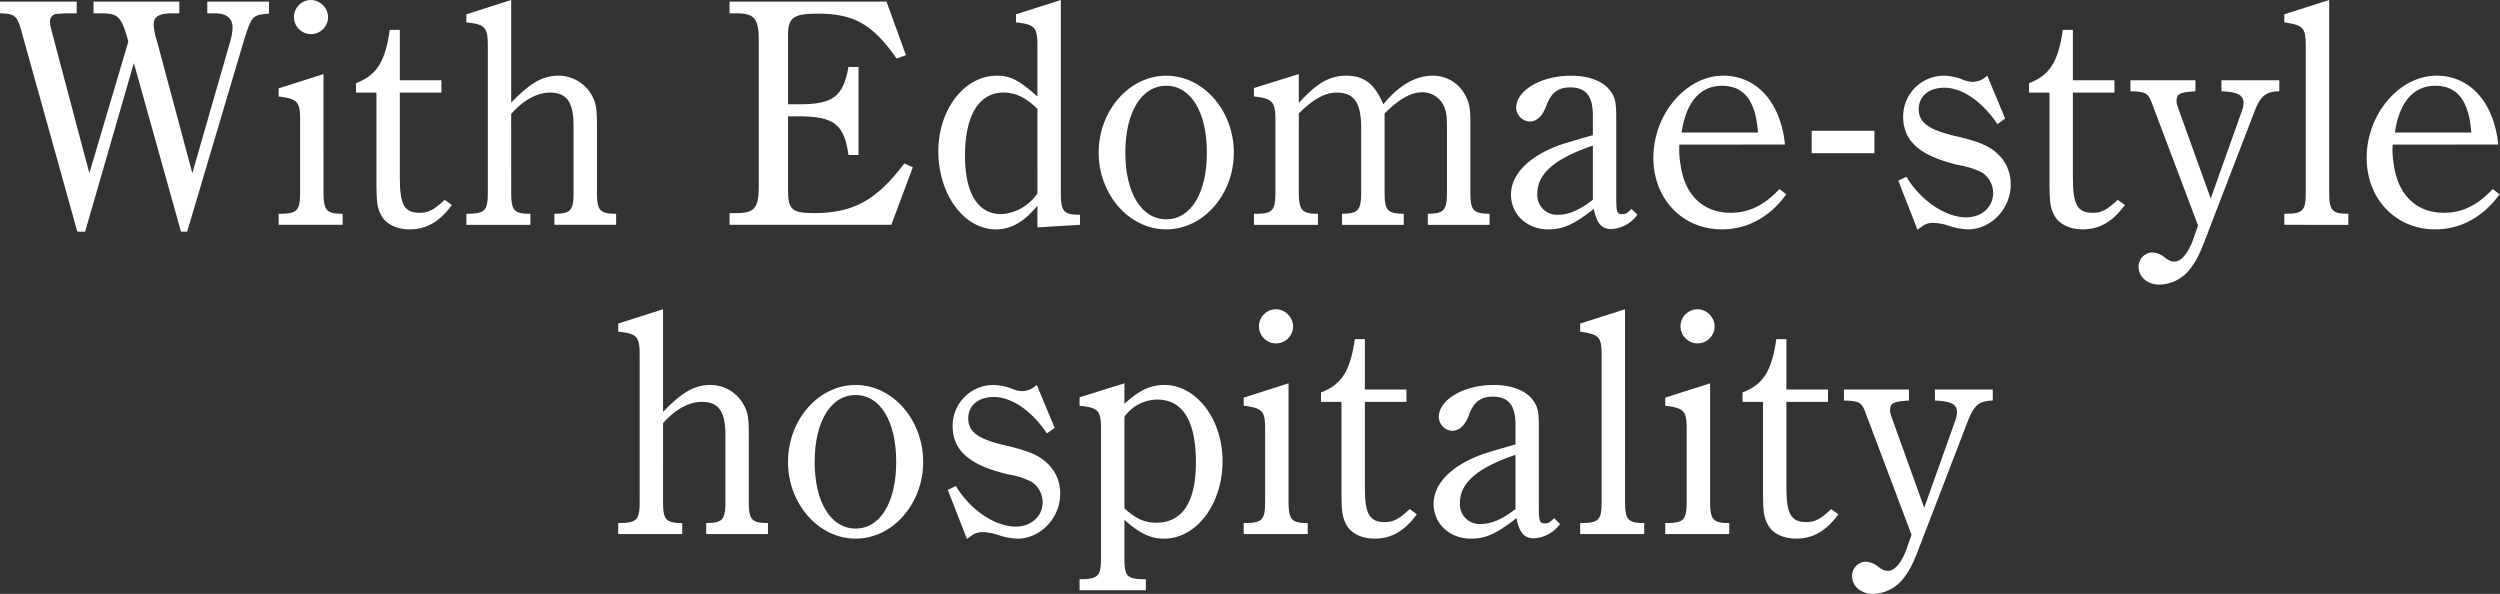 <svg xmlns="http://www.w3.org/2000/svg" xmlns:xlink="http://www.w3.org/1999/xlink" width="522" height="124" viewBox="0 0 522 124">
  <rect x="0" y="0" width="522" height="124" fill="#333333" stroke="none"/>
  <defs>
    <clipPath id="clip-path">
      <rect id="長方形_253" data-name="長方形 253" width="522" height="124" transform="translate(4048 365)" fill="#fff" stroke="#707070" stroke-width="1"/>
    </clipPath>
  </defs>
  <g id="catch_kv_4_en" transform="translate(-4048 -365)" clip-path="url(#clip-path)">
    <g id="最高の食材" transform="translate(4048 365)" style="isolation: isolate">
      <g id="グループ_244" data-name="グループ 244" transform="translate(0)" style="isolation: isolate">
        <path id="パス_561" data-name="パス 561" d="M2527.611,514.4l-11.669-41.856c-.882-3.189-1.357-3.664-4.477-3.732v-2.442h16.01v2.442h-2.307c-1.288.068-1.968.136-2.1.136a1.56,1.56,0,0,0-1.154,1.628c0,.611,0,.679.882,4l7.327,27.611,8.141-27.475c-1.425-5.224-2.1-5.9-5.7-5.9H2531v-2.442h17.91v2.442h-1.357c-2.917,0-4,.678-4,2.374a13.073,13.073,0,0,0,.679,3.392l7.394,27.611,7.937-27.611a12.488,12.488,0,0,0,.475-2.782c0-1.9-1.289-2.985-3.664-2.985h-1.627v-2.442h12.888v2.51c-3.459.272-3.595.407-5.223,5.563L2550.54,514.4h-1.289l-9.837-35.208L2529.239,514.4Z" transform="translate(-2511.465 -466.03)" fill="#fff"/>
        <path id="パス_562" data-name="パス 562" d="M2598.018,505.944c0,3.934.612,4.612,4,4.612v2.307h-13.364v-2.307c3.867,0,4.478-.543,4.478-4.612V490.951c0-3.8-.543-4.41-4.478-4.885v-1.7l9.362-2.984Zm.95-36.43a3.561,3.561,0,1,1-3.6-3.595A3.652,3.652,0,0,1,2598.968,469.514Z" transform="translate(-2530.469 -465.919)" fill="#fff"/>
        <path id="パス_563" data-name="パス 563" d="M2619.226,505.132c0,5.563.95,7.259,4.138,7.259,1.9,0,2.985-.611,5.225-2.713l1.492,1.085c-2.51,3.46-5.291,5.088-8.819,5.088-2.714,0-4.952-1.086-5.9-2.917-.814-1.425-1.018-2.782-1.018-6.513V487.291h-4.274v-1.967c4.274-1.628,6.106-4.41,7.055-11.126h2.1v10.515h8.683v2.578h-8.683Z" transform="translate(-2535.741 -467.957)" fill="#fff"/>
        <path id="パス_564" data-name="パス 564" d="M2650.01,506.147c0,3.731.611,4.41,4,4.41v2.307h-13.364v-2.307c3.867,0,4.478-.611,4.478-4.41V475.484c0-3.866-.543-4.478-4.478-4.885v-1.7l9.362-2.984v21.437c4-4.138,6.581-5.63,9.905-5.63a7.924,7.924,0,0,1,6.784,3.867c1.018,1.7,1.22,2.917,1.22,6.58v13.975c0,3.731.611,4.41,4,4.41v2.307h-12.89v-2.307c3.392,0,4-.678,4-4.41V492.172c0-4.952-1.425-6.92-4.953-6.92-2.645,0-5.63,1.629-8.073,4.478Z" transform="translate(-2543.27 -465.919)" fill="#fff"/>
        <path id="パス_565" data-name="パス 565" d="M2751.808,500.967l-4.478,12.007h-33.784v-2.442h1.357c3.867,0,4.748-1.018,4.748-5.7V474.509c0-4.613-.881-5.7-4.748-5.7h-1.357v-2.442h32.767l4.07,11.194-1.967.678c-4.953-7.123-8.887-9.362-16.418-9.362-5.088,0-6.241.814-6.241,4.41v14.518h2.375c7.055,0,9.159-1.629,10.243-7.8h2.1v18.384h-2.1c-.882-6.445-3.052-8.073-10.447-8.073h-2.171V505.85c0,3.935.882,4.681,5.427,4.681,8.209,0,13.093-2.714,18.859-10.379Z" transform="translate(-2561.217 -466.03)" fill="#fff"/>
        <path id="パス_566" data-name="パス 566" d="M2792.072,508.861c-2.781,3.392-5.5,4.952-8.683,4.952-6.649,0-12.008-7.327-12.008-16.282,0-8.751,5.427-15.806,12.211-15.806,2.849,0,4.545.882,8.48,4.341V475.484c0-3.866-.543-4.478-4.478-4.885v-1.7l9.363-2.984v40.228c0,3.935.542,4.613,4,4.613v2.1l-8.886.543Zm0-20.216c-2.51-2.442-4.613-3.392-7.124-3.392-5.088,0-8,4.817-8,13.161,0,7.938,2.713,12.212,7.6,12.212a9.8,9.8,0,0,0,7.531-4.342Z" transform="translate(-2575.457 -465.919)" fill="#fff"/>
        <path id="パス_567" data-name="パス 567" d="M2829.906,486.888c7.733,0,14.11,7.259,14.11,16.078,0,8.751-6.377,16.01-14.11,16.01s-14.111-7.259-14.111-16.01C2815.8,494.147,2822.173,486.888,2829.906,486.888Zm0,29.985c5.155,0,8.48-5.5,8.48-13.907,0-8.48-3.325-13.975-8.48-13.975s-8.547,5.494-8.547,13.975C2821.359,511.377,2824.751,516.873,2829.906,516.873Z" transform="translate(-2586.391 -471.082)" fill="#fff"/>
        <path id="パス_568" data-name="パス 568" d="M2868.177,492.475c3.664-4.07,6.376-5.7,9.905-5.7,3.73,0,5.969,1.764,7.733,5.97,3.325-4,6.717-5.97,10.311-5.97a7.577,7.577,0,0,1,6.649,3.8c.95,1.627,1.221,2.916,1.221,5.9V511c0,3.934.544,4.545,4,4.612v2.307H2895.11v-2.307c3.392-.068,4-.678,4-4.612V498.581c0-3.189-.067-4-.542-5.224a4.905,4.905,0,0,0-4.546-3.12c-2.441,0-4.816,1.356-7.937,4.409V511c0,3.934.543,4.545,4,4.612v2.307H2877.2v-2.307c3.391-.068,4-.678,4-4.612V497.7c0-5.292-1.493-7.395-5.088-7.395-2.443,0-4.816,1.289-7.937,4.342V511c0,3.866.611,4.612,4,4.612v2.307h-13.365v-2.307h.2c3.73,0,4.274-.611,4.274-4.612V496c0-3.8-.611-4.477-4.479-4.885v-1.763l9.363-2.917Z" transform="translate(-2596.982 -470.971)" fill="#fff"/>
        <path id="パス_569" data-name="パス 569" d="M2956.4,515.923a7.191,7.191,0,0,1-5.427,2.985c-2.035,0-3.053-1.153-3.664-4.206-4.205,3.256-6.376,4.274-9.5,4.274-4.477,0-7.8-3.121-7.8-7.259,0-4.342,3.935-8.208,10.651-10.515,1.763-.543,3.8-1.153,6.444-1.9v-4.138c0-4.07-1.492-5.834-4.748-5.834-2.511,0-4,1.153-4.953,3.8-.814,2.171-1.967,3.324-3.528,3.324a2.949,2.949,0,0,1-2.782-2.849c0-3.663,5.224-6.716,11.465-6.716,3.731,0,6.716,1.153,8.141,3.12,1.085,1.425,1.289,2.375,1.289,5.9v16.281c0,3.256.135,3.6,1.289,3.6.678,0,1.017-.2,1.9-1.086Zm-9.294-14.449c-7.937,2.714-11.6,5.834-11.6,10.041a4.1,4.1,0,0,0,4.274,4.409c2.305,0,4.477-.95,7.326-3.12Z" transform="translate(-2614.512 -471.082)" fill="#fff"/>
        <path id="パス_570" data-name="パス 570" d="M2974.87,501.27a17.493,17.493,0,0,0,.271,4.342c.882,6.241,4.749,9.9,10.447,9.9,3.867,0,7.055-1.628,10.176-4.952l1.425,1.085c-3.391,4.749-8.14,7.327-13.432,7.327-8.277,0-14.315-6.377-14.315-14.925,0-9.158,6.852-17.163,14.586-17.163,7.054,0,12.008,5.63,12.89,14.382Zm16.417-2.51c-.475-6.649-2.917-9.768-7.531-9.768-4.545,0-7.53,3.46-8.412,9.768Z" transform="translate(-2624.219 -471.082)" fill="#fff"/>
        <path id="パス_571" data-name="パス 571" d="M3013.3,502.907h13.093v4.681H3013.3Z" transform="translate(-2635.017 -475.601)" fill="#fff"/>
        <path id="パス_572" data-name="パス 572" d="M3038.979,507.986c2.985,5.02,8.209,8.479,12.483,8.479,3.256,0,5.631-2.171,5.631-5.088a5.19,5.19,0,0,0-2.307-4.273,17.359,17.359,0,0,0-4.952-1.56c-8.005-1.9-11.532-4.953-11.532-10.108a8.512,8.512,0,0,1,8.547-8.548,11.38,11.38,0,0,1,3.731.746,5.792,5.792,0,0,0,2.239.543,4.33,4.33,0,0,0,2.238-.679l.814-.61,3.732,8.955L3057.974,497c-3.12-4.681-7.326-7.6-11.058-7.6-3.257,0-5.36,1.764-5.36,4.477,0,2.85,2.1,4.342,8.006,5.7,4.41,1.017,6.648,1.967,8.277,3.46a8.513,8.513,0,0,1,2.917,6.58c0,5.02-4.071,9.362-8.954,9.362a14.513,14.513,0,0,1-3.935-.746,10.5,10.5,0,0,0-3.324-.611,3.616,3.616,0,0,0-2.035.543l-1.22.882-4-10.244Z" transform="translate(-2640.921 -471.082)" fill="#fff"/>
        <path id="パス_573" data-name="パス 573" d="M3082.656,505.132c0,5.563.95,7.259,4.139,7.259,1.9,0,2.985-.611,5.224-2.713l1.492,1.085c-2.51,3.46-5.291,5.088-8.819,5.088-2.714,0-4.953-1.086-5.9-2.917-.815-1.425-1.018-2.782-1.018-6.513V487.291H3073.5v-1.967c4.274-1.628,6.106-4.41,7.055-11.126h2.1v10.515h8.684v2.578h-8.684Z" transform="translate(-2649.838 -467.957)" fill="#fff"/>
        <path id="パス_574" data-name="パス 574" d="M3106.006,492.761c-.746-1.968-1.357-2.239-4.409-2.307v-2.307h13.567v2.307c-3.323.2-3.934.543-3.934,2.035,0,.543,0,.543.678,2.442l6.446,17.91,6.376-17.91a5.989,5.989,0,0,0,.475-2.035c0-1.7-1.289-2.306-4.613-2.442v-2.307h12.075v2.307c-2.849.069-3.934.951-5.223,4.342l-9.973,25.915c-1.356,3.595-2.035,4.952-3.188,6.512a8.324,8.324,0,0,1-6.648,3.6c-2.51,0-4.342-1.627-4.342-3.731a2.941,2.941,0,0,1,2.849-2.985,4.312,4.312,0,0,1,2.577,1.017c1.018.747,1.358.882,2.1.882,1.357,0,2.781-1.7,3.8-4.409l1.086-3.121Z" transform="translate(-2656.756 -471.392)" fill="#fff"/>
        <path id="パス_575" data-name="パス 575" d="M3153.581,506.147c0,3.731.611,4.41,4,4.41v2.307H3144.22v-2.307h.2c3.663,0,4.274-.611,4.274-4.41V475.484c0-3.8-.542-4.341-4.476-4.885v-1.7l9.361-2.984Z" transform="translate(-2667.25 -465.919)" fill="#fff"/>
        <path id="パス_576" data-name="パス 576" d="M3172.451,501.27a17.478,17.478,0,0,0,.271,4.342c.882,6.241,4.749,9.9,10.447,9.9,3.867,0,7.055-1.628,10.176-4.952l1.425,1.085c-3.392,4.749-8.141,7.327-13.432,7.327-8.277,0-14.315-6.377-14.315-14.925,0-9.158,6.852-17.163,14.586-17.163,7.054,0,12.007,5.63,12.889,14.382Zm16.417-2.51c-.475-6.649-2.917-9.768-7.53-9.768-4.546,0-7.531,3.46-8.412,9.768Z" transform="translate(-2672.864 -471.082)" fill="#fff"/>
        <path id="パス_577" data-name="パス 577" d="M2692.072,595.147c0,3.731.61,4.41,4,4.41v2.307H2682.71v-2.307c3.867,0,4.477-.611,4.477-4.41V564.484c0-3.866-.542-4.478-4.477-4.885v-1.7l9.362-2.984v21.437c4-4.138,6.58-5.63,9.9-5.63a7.923,7.923,0,0,1,6.784,3.867c1.017,1.7,1.221,2.917,1.221,6.58v13.975c0,3.731.61,4.41,4,4.41v2.307h-12.889v-2.307c3.392,0,4-.678,4-4.41V581.172c0-4.952-1.425-6.92-4.953-6.92-2.646,0-5.631,1.629-8.072,4.478Z" transform="translate(-2553.626 -490.346)" fill="#fff"/>
        <path id="パス_578" data-name="パス 578" d="M2743.853,575.888c7.734,0,14.11,7.259,14.11,16.078,0,8.751-6.377,16.01-14.11,16.01s-14.111-7.259-14.111-16.01C2729.742,583.147,2736.119,575.888,2743.853,575.888Zm0,29.985c5.156,0,8.479-5.5,8.479-13.907,0-8.48-3.324-13.975-8.479-13.975s-8.548,5.494-8.548,13.975C2735.3,600.377,2738.7,605.873,2743.853,605.873Z" transform="translate(-2565.205 -495.508)" fill="#fff"/>
        <path id="パス_579" data-name="パス 579" d="M2775.691,596.986c2.985,5.02,8.209,8.479,12.483,8.479,3.256,0,5.63-2.171,5.63-5.088a5.191,5.191,0,0,0-2.306-4.273,17.363,17.363,0,0,0-4.953-1.56c-8.005-1.9-11.532-4.953-11.532-10.108a8.512,8.512,0,0,1,8.547-8.548,11.38,11.38,0,0,1,3.731.746,5.794,5.794,0,0,0,2.238.543,4.329,4.329,0,0,0,2.239-.679l.814-.61,3.731,8.955L2794.686,586c-3.12-4.681-7.326-7.6-11.057-7.6-3.257,0-5.36,1.764-5.36,4.477,0,2.85,2.1,4.342,8.005,5.7,4.41,1.017,6.648,1.967,8.277,3.46a8.512,8.512,0,0,1,2.917,6.58c0,5.02-4.071,9.362-8.954,9.362a14.511,14.511,0,0,1-3.935-.746,10.5,10.5,0,0,0-3.324-.611,3.617,3.617,0,0,0-2.035.543l-1.22.882-4-10.244Z" transform="translate(-2576.1 -495.508)" fill="#fff"/>
        <path id="パス_580" data-name="パス 580" d="M2819.869,579.711c3.053-2.781,5.428-3.934,8.345-3.934,6.647,0,12.143,7.123,12.143,15.874,0,9.022-5.427,16.214-12.212,16.214-2.848,0-5.087-1.085-8.276-3.935v8c0,3.8.543,4.41,4.274,4.41h.2v2.307h-13.839v-2.307c3.867,0,4.477-.61,4.477-4.41V585c0-3.867-.542-4.477-4.477-4.885v-1.763l9.361-2.917Zm0,21.844c2.442,2.171,4.206,2.985,6.649,2.985,5.427,0,8.277-4.274,8.277-12.618,0-8.684-2.783-13.093-8.074-13.093a8.5,8.5,0,0,0-6.852,3.595Z" transform="translate(-2585.09 -495.397)" fill="#fff"/>
        <path id="パス_581" data-name="パス 581" d="M2865.329,594.944c0,3.934.61,4.612,4,4.612v2.307h-13.363v-2.307c3.867,0,4.477-.543,4.477-4.612V579.951c0-3.8-.542-4.41-4.477-4.885v-1.7l9.361-2.984Zm.95-36.43a3.562,3.562,0,1,1-3.6-3.595A3.652,3.652,0,0,1,2866.278,558.514Z" transform="translate(-2596.282 -490.346)" fill="#fff"/>
        <path id="パス_582" data-name="パス 582" d="M2886.534,594.132c0,5.563.95,7.259,4.139,7.259,1.9,0,2.985-.611,5.224-2.713l1.492,1.085c-2.51,3.46-5.292,5.088-8.819,5.088-2.715,0-4.953-1.086-5.9-2.917-.814-1.425-1.017-2.782-1.017-6.513V576.291h-4.274v-1.967c4.274-1.628,6.106-4.411,7.055-11.126h2.1v10.515h8.684v2.578h-8.684Z" transform="translate(-2601.552 -492.384)" fill="#fff"/>
        <path id="パス_583" data-name="パス 583" d="M2934.96,604.923a7.193,7.193,0,0,1-5.427,2.985c-2.035,0-3.052-1.153-3.663-4.206-4.206,3.256-6.376,4.274-9.5,4.274-4.477,0-7.8-3.121-7.8-7.259,0-4.342,3.935-8.208,10.651-10.515,1.764-.543,3.8-1.153,6.445-1.9v-4.138c0-4.07-1.492-5.834-4.749-5.834-2.51,0-4,1.153-4.952,3.8-.814,2.171-1.967,3.324-3.528,3.324a2.949,2.949,0,0,1-2.781-2.849c0-3.663,5.223-6.716,11.464-6.716,3.731,0,6.717,1.153,8.141,3.12,1.086,1.425,1.288,2.375,1.288,5.9v16.281c0,3.256.135,3.6,1.289,3.6.679,0,1.018-.2,1.9-1.086Zm-9.294-14.45c-7.937,2.714-11.6,5.834-11.6,10.041a4.1,4.1,0,0,0,4.274,4.409c2.307,0,4.478-.95,7.327-3.12Z" transform="translate(-2609.233 -495.508)" fill="#fff"/>
        <path id="パス_584" data-name="パス 584" d="M2958.54,595.147c0,3.731.611,4.41,4,4.41v2.307h-13.363v-2.307h.2c3.663,0,4.274-.611,4.274-4.41V564.484c0-3.8-.543-4.341-4.477-4.885v-1.7l9.362-2.984Z" transform="translate(-2619.23 -490.346)" fill="#fff"/>
        <path id="パス_585" data-name="パス 585" d="M2982.092,594.944c0,3.934.611,4.612,4,4.612v2.307H2972.73v-2.307c3.867,0,4.479-.543,4.479-4.612V579.951c0-3.8-.544-4.41-4.479-4.885v-1.7l9.362-2.984Zm.95-36.43a3.561,3.561,0,1,1-3.595-3.595A3.652,3.652,0,0,1,2983.042,558.514Z" transform="translate(-2625.028 -490.346)" fill="#fff"/>
        <path id="パス_586" data-name="パス 586" d="M3003.3,594.132c0,5.563.95,7.259,4.138,7.259,1.9,0,2.985-.611,5.224-2.713l1.492,1.085c-2.509,3.46-5.291,5.088-8.819,5.088-2.713,0-4.952-1.086-5.9-2.917-.814-1.425-1.018-2.782-1.018-6.513V576.291h-4.274v-1.967c4.274-1.628,6.1-4.411,7.055-11.126h2.1v10.515h8.684v2.578H3003.3Z" transform="translate(-2630.3 -492.384)" fill="#fff"/>
        <path id="パス_587" data-name="パス 587" d="M3026.649,581.761c-.746-1.968-1.357-2.239-4.41-2.307v-2.307h13.568v2.307c-3.324.2-3.934.543-3.934,2.035,0,.543,0,.543.677,2.442l6.445,17.91,6.377-17.91a5.986,5.986,0,0,0,.475-2.035c0-1.7-1.289-2.306-4.614-2.442v-2.307h12.075v2.307c-2.849.069-3.935.951-5.224,4.342l-9.972,25.915c-1.357,3.595-2.035,4.953-3.189,6.512a8.324,8.324,0,0,1-6.648,3.6c-2.51,0-4.342-1.627-4.342-3.731a2.941,2.941,0,0,1,2.85-2.985,4.309,4.309,0,0,1,2.577,1.017c1.018.747,1.357.882,2.1.882,1.356,0,2.781-1.7,3.8-4.409l1.085-3.121Z" transform="translate(-2637.218 -495.818)" fill="#fff"/>
      </g>
    </g>
  </g>
</svg>
